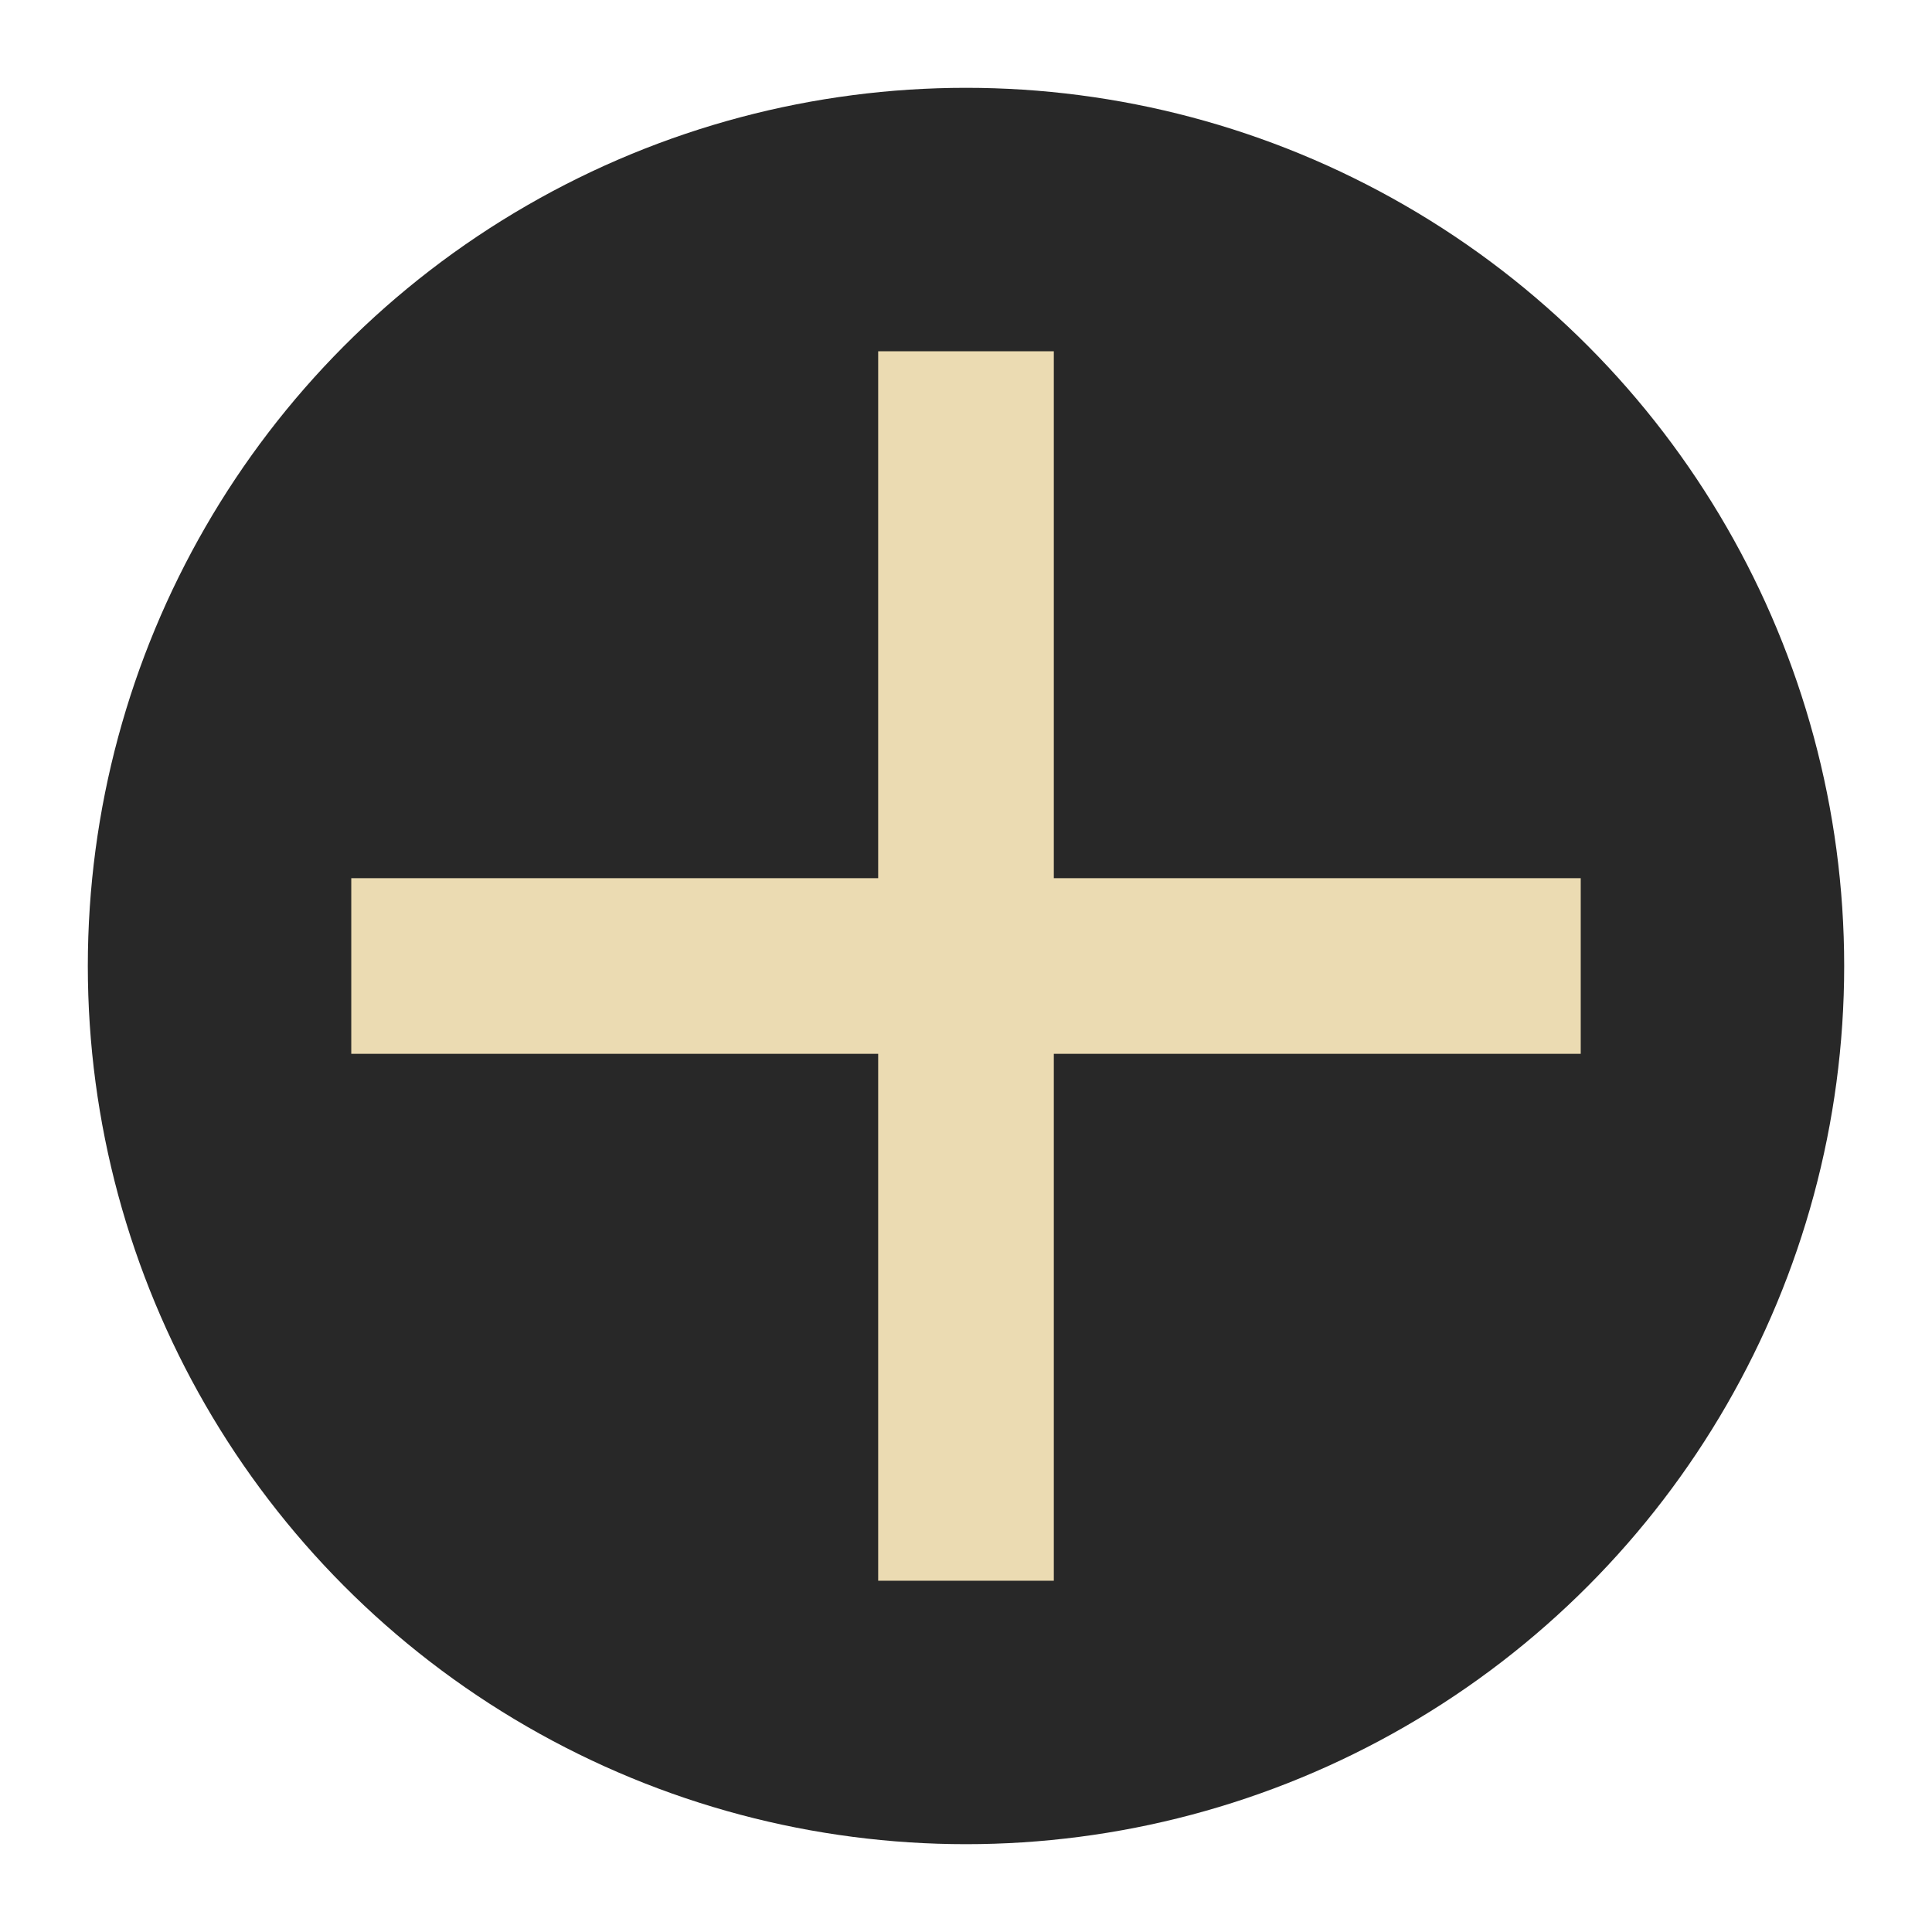<svg xmlns="http://www.w3.org/2000/svg" width="22" height="22" version="1.1" viewBox="0 0 22 22">
 <g transform="translate(-1,-1)">
  <circle style="fill:#282828" cx="12" cy="12" r="10"/>
  <rect style="fill:#ebdbb2" width="2" height="14" x="-13" y="5" transform="matrix(0,-1,1,0,0,0)"/>
  <rect style="fill:#ebdbb2" width="2" height="14" x="11" y="5"/>
 </g>
</svg>
